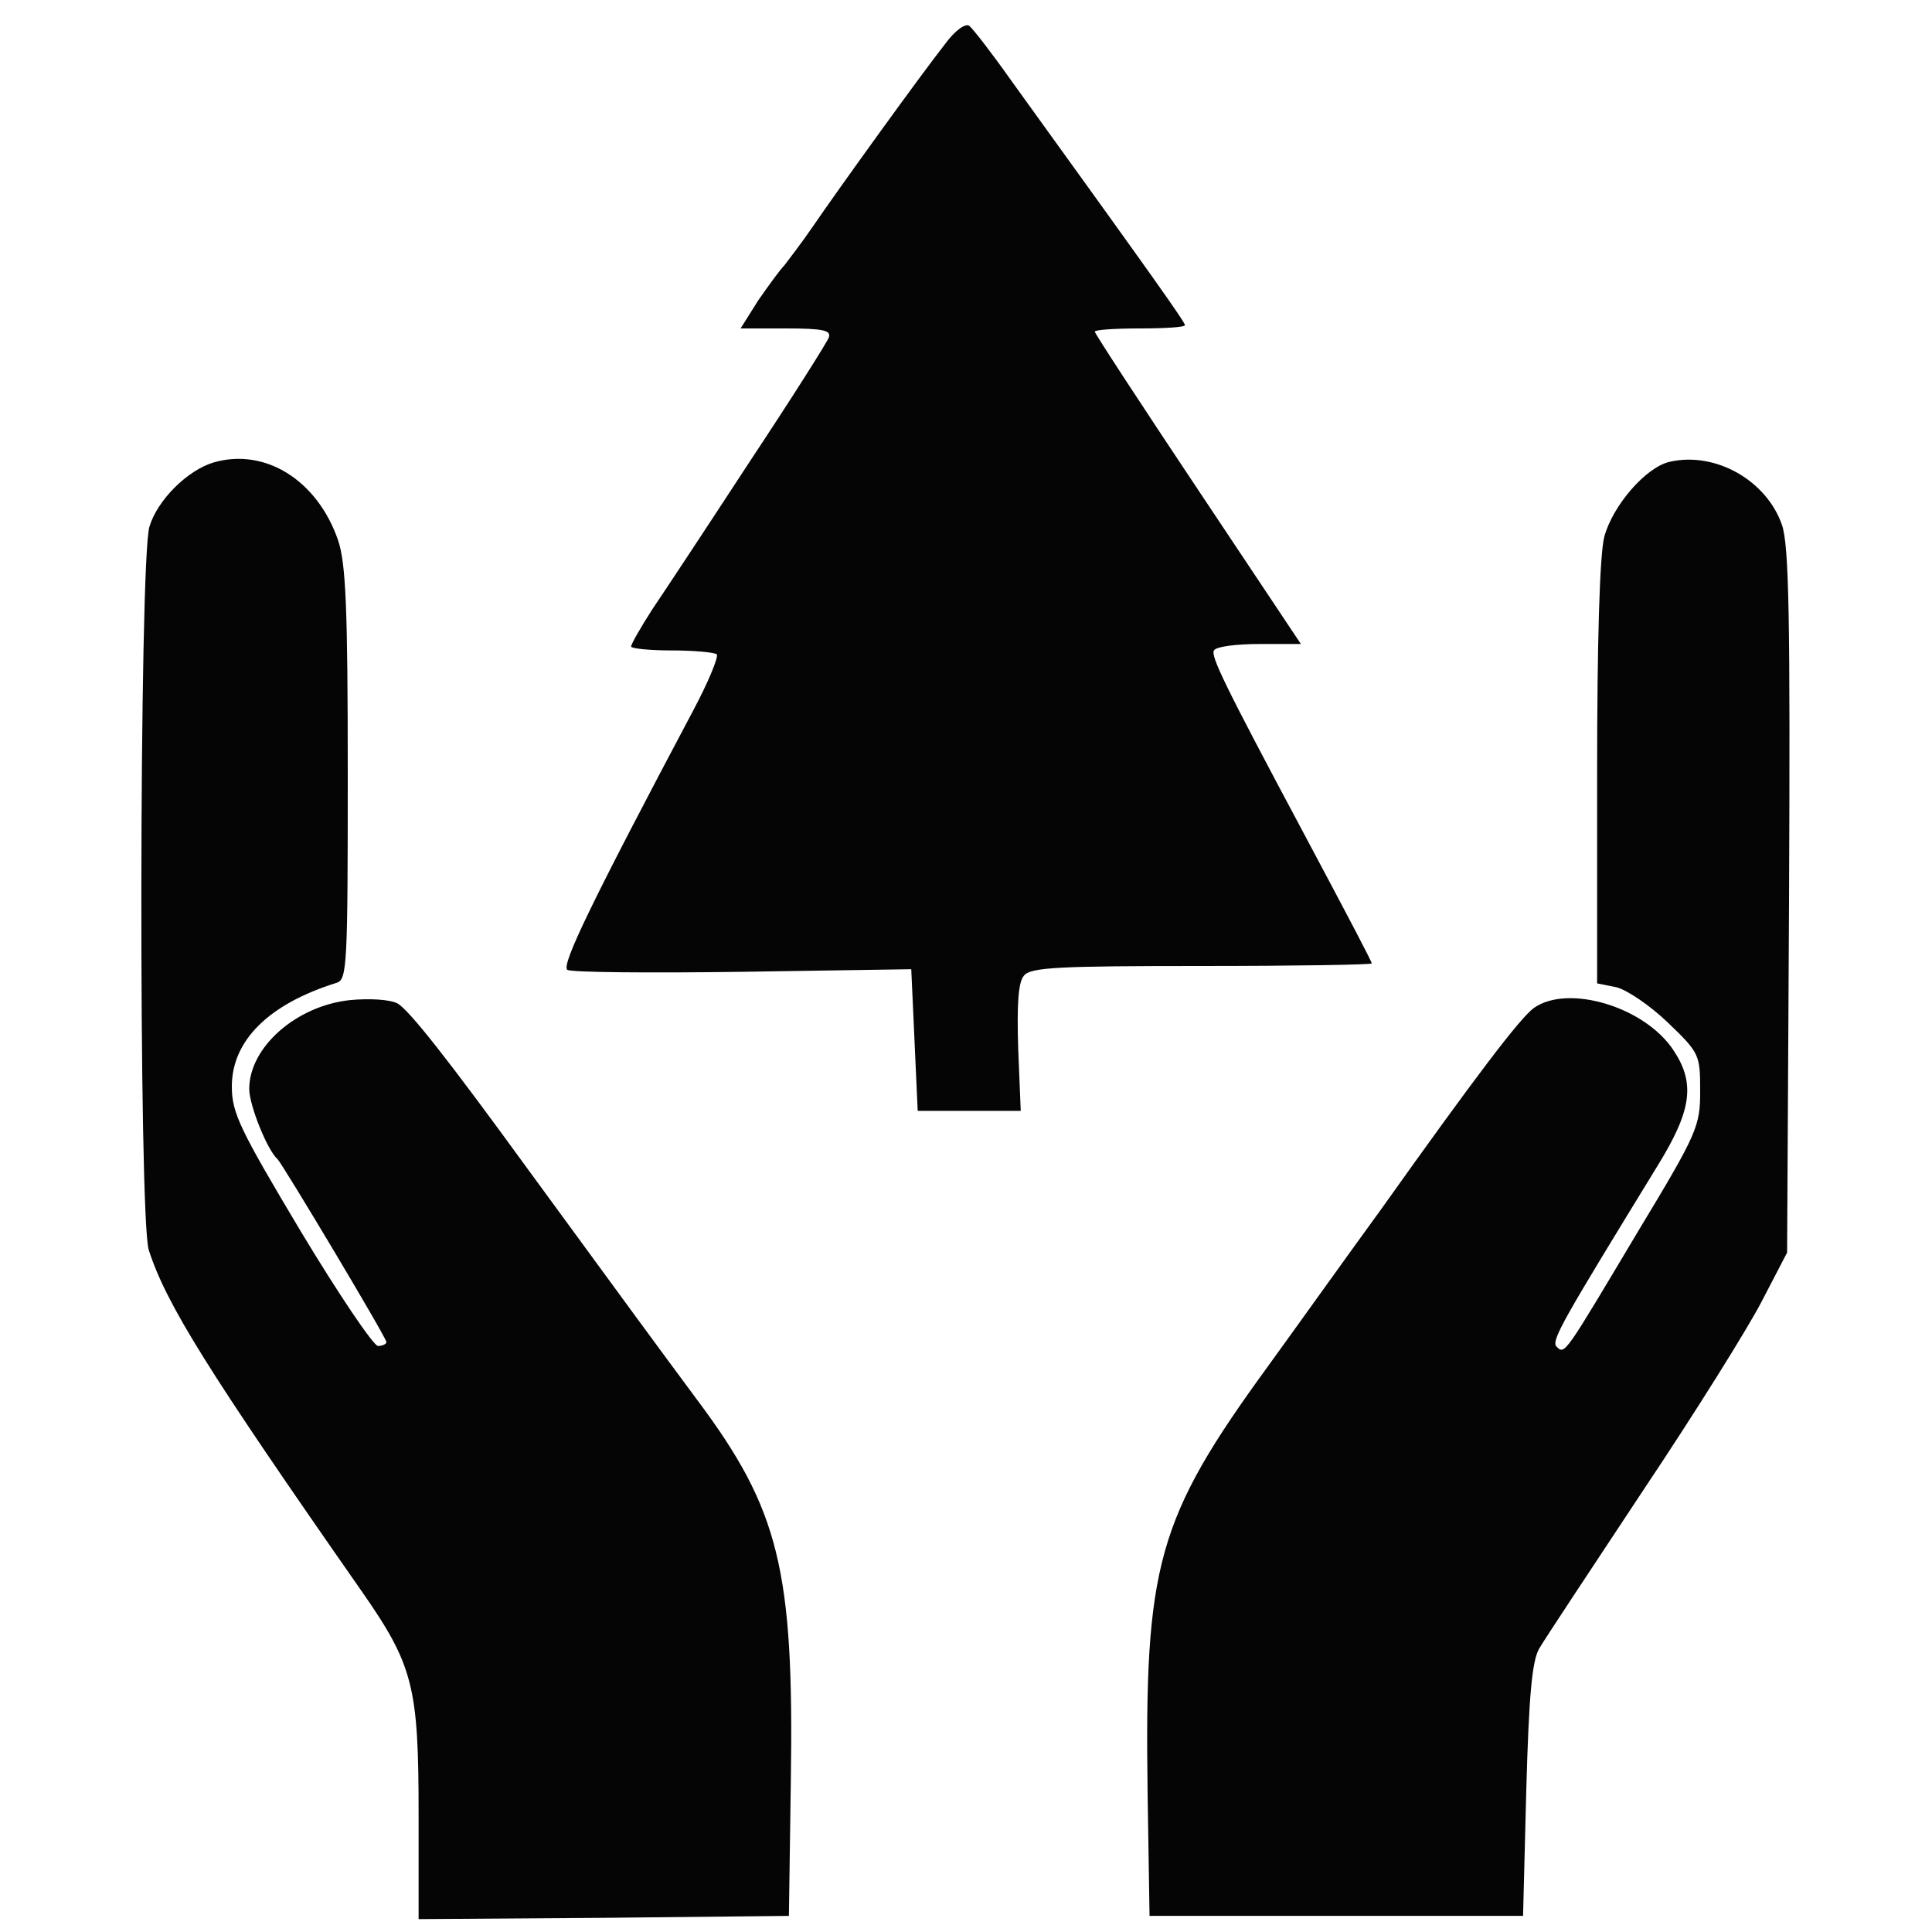 <!--?xml version="1.0" standalone="no"?-->

<svg version="1.0" xmlns="http://www.w3.org/2000/svg" width="300pt" height="300pt" viewBox="0 0 300 300" preserveAspectRatio="xMidYMid meet">
<g transform="translate(0,300) scale(0.1,-0.1)" fill="#050505" stroke="none">
<path d="M1467 2931 c-37 -47 -164 -223 -205 -283 -17 -25 -38 -52 -44 -60 -7
-7 -25 -32 -41 -55 l-27 -43 71 0 c57 0 70 -3 66 -14 -3 -8 -58 -95 -123 -193
-64 -98 -132 -201 -151 -229 -18 -28 -33 -54 -33 -58 0 -3 29 -6 63 -6 35 0
66 -3 70 -6 3 -4 -13 -43 -37 -88 -157 -296 -205 -395 -195 -402 7 -4 129 -5
273 -3 l261 4 5 -110 5 -110 80 0 80 0 -4 98 c-2 67 0 102 9 112 10 13 54 15
276 15 145 0 264 2 264 4 0 3 -32 64 -105 201 -125 234 -145 276 -140 285 3 6
35 10 71 10 l64 0 -160 240 c-88 132 -160 242 -160 245 0 3 32 5 70 5 39 0 70
2 70 5 0 5 -49 74 -272 383 -29 41 -57 77 -63 82 -6 4 -22 -7 -38 -29z" id="node1" class="node"></path>
<path d="M332 2282 c-41 -12 -88 -59 -100 -100 -16 -53 -17 -1073 -1 -1123 27
-84 92 -188 330 -529 81 -116 89 -149 89 -347 l0 -163 288 2 287 3 3 210 c5
328 -18 421 -146 592 -52 70 -118 160 -262 357 -125 172 -185 248 -203 258
-12 6 -43 8 -74 5 -83 -9 -156 -73 -156 -138 0 -25 28 -95 44 -109 8 -8 169
-277 169 -284 0 -3 -6 -6 -13 -6 -7 0 -61 80 -120 178 -95 159 -107 184 -107
225 0 71 57 128 163 161 16 5 17 29 17 324 0 259 -3 327 -15 363 -32 93 -113
144 -193 121z" id="node2" class="node"></path>
<path d="M2593 2283 c-37 -8 -89 -68 -102 -117 -7 -29 -11 -159 -11 -369 l0
-324 30 -6 c16 -4 52 -28 80 -55 49 -47 50 -50 50 -106 0 -55 -4 -65 -97 -219
-114 -191 -113 -191 -126 -178 -9 9 10 41 157 281 53 86 59 128 24 180 -45 67
-163 102 -216 65 -22 -16 -91 -107 -239 -315 -46 -63 -123 -171 -173 -240
-174 -239 -193 -309 -188 -665 l3 -190 290 0 290 0 5 195 c4 147 9 201 20 220
8 14 81 124 161 245 81 121 164 254 185 295 l39 75 3 545 c2 441 0 553 -11
585 -24 69 -103 114 -174 98z" id="node3" class="node"></path>
</g>
<g transform="translate(0,300) scale(0.1,-0.1)" fill="#A3A3A3" stroke="none">

</g>
</svg>